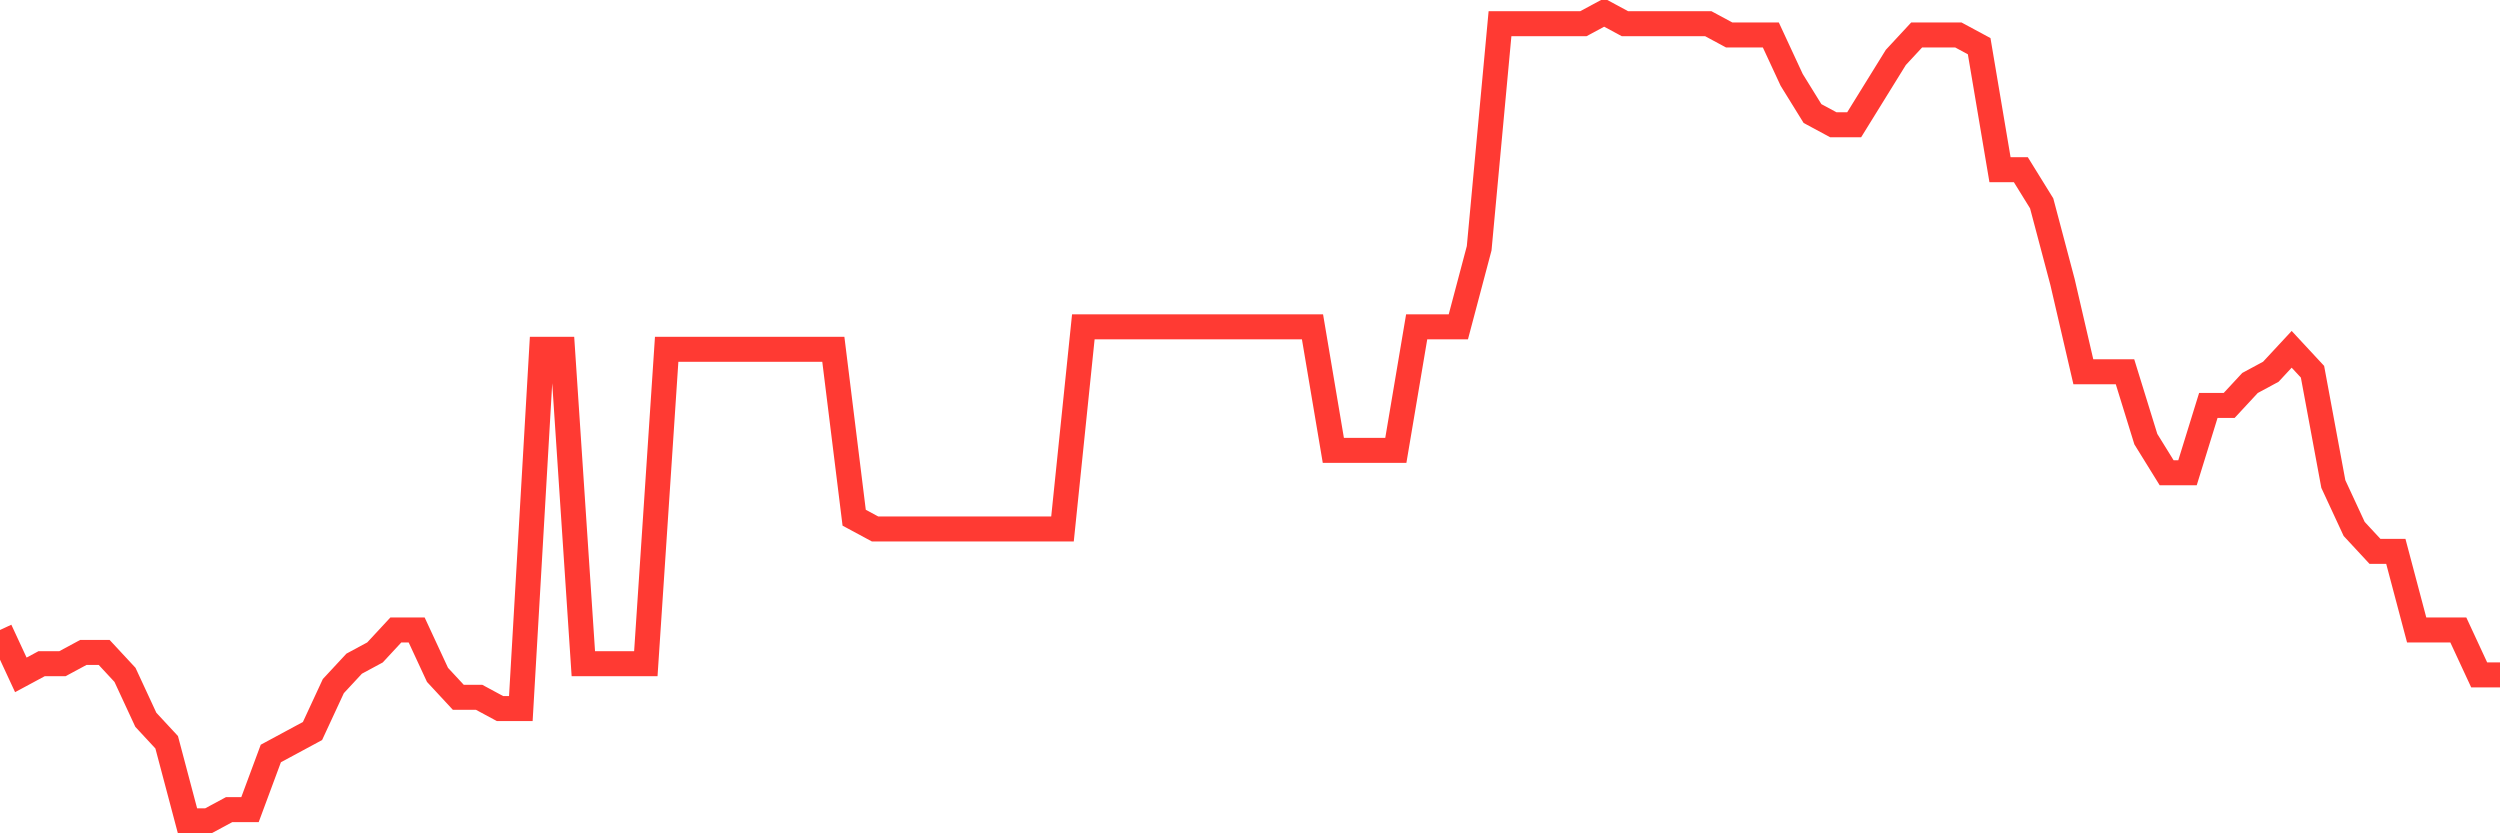 <svg
  xmlns="http://www.w3.org/2000/svg"
  xmlns:xlink="http://www.w3.org/1999/xlink"
  width="120"
  height="40"
  viewBox="0 0 120 40"
  preserveAspectRatio="none"
>
  <polyline
    points="0,30.239 1,32.394 2,31.856 3,31.856 4,31.317 5,31.317 6,32.394 7,34.55 8,35.628 9,39.4 10,39.4 11,38.861 12,38.861 13,36.167 14,35.628 15,35.089 16,32.933 17,31.856 18,31.317 19,30.239 20,30.239 21,32.394 22,33.472 23,33.472 24,34.011 25,34.011 26,16.767 27,16.767 28,31.856 29,31.856 30,31.856 31,31.856 32,16.767 33,16.767 34,16.767 35,16.767 36,16.767 37,16.767 38,16.767 39,16.767 40,16.767 41,24.85 42,25.389 43,25.389 44,25.389 45,25.389 46,25.389 47,25.389 48,25.389 49,25.389 50,25.389 51,25.389 52,15.689 53,15.689 54,15.689 55,15.689 56,15.689 57,15.689 58,15.689 59,15.689 60,15.689 61,15.689 62,15.689 63,15.689 64,21.617 65,21.617 66,21.617 67,21.617 68,15.689 69,15.689 70,15.689 71,11.917 72,1.139 73,1.139 74,1.139 75,1.139 76,1.139 77,0.6 78,1.139 79,1.139 80,1.139 81,1.139 82,1.139 83,1.678 84,1.678 85,1.678 86,3.833 87,5.45 88,5.989 89,5.989 90,4.372 91,2.756 92,1.678 93,1.678 94,1.678 95,2.217 96,8.144 97,8.144 98,9.761 99,13.533 100,17.844 101,17.844 102,17.844 103,21.078 104,22.694 105,22.694 106,19.461 107,19.461 108,18.383 109,17.844 110,16.767 111,17.844 112,23.233 113,25.389 114,26.467 115,26.467 116,30.239 117,30.239 118,30.239 119,32.394 120,32.394"
    fill="none"
    stroke="#ff3a33"
    stroke-width="1.2"
  >
  </polyline>
</svg>